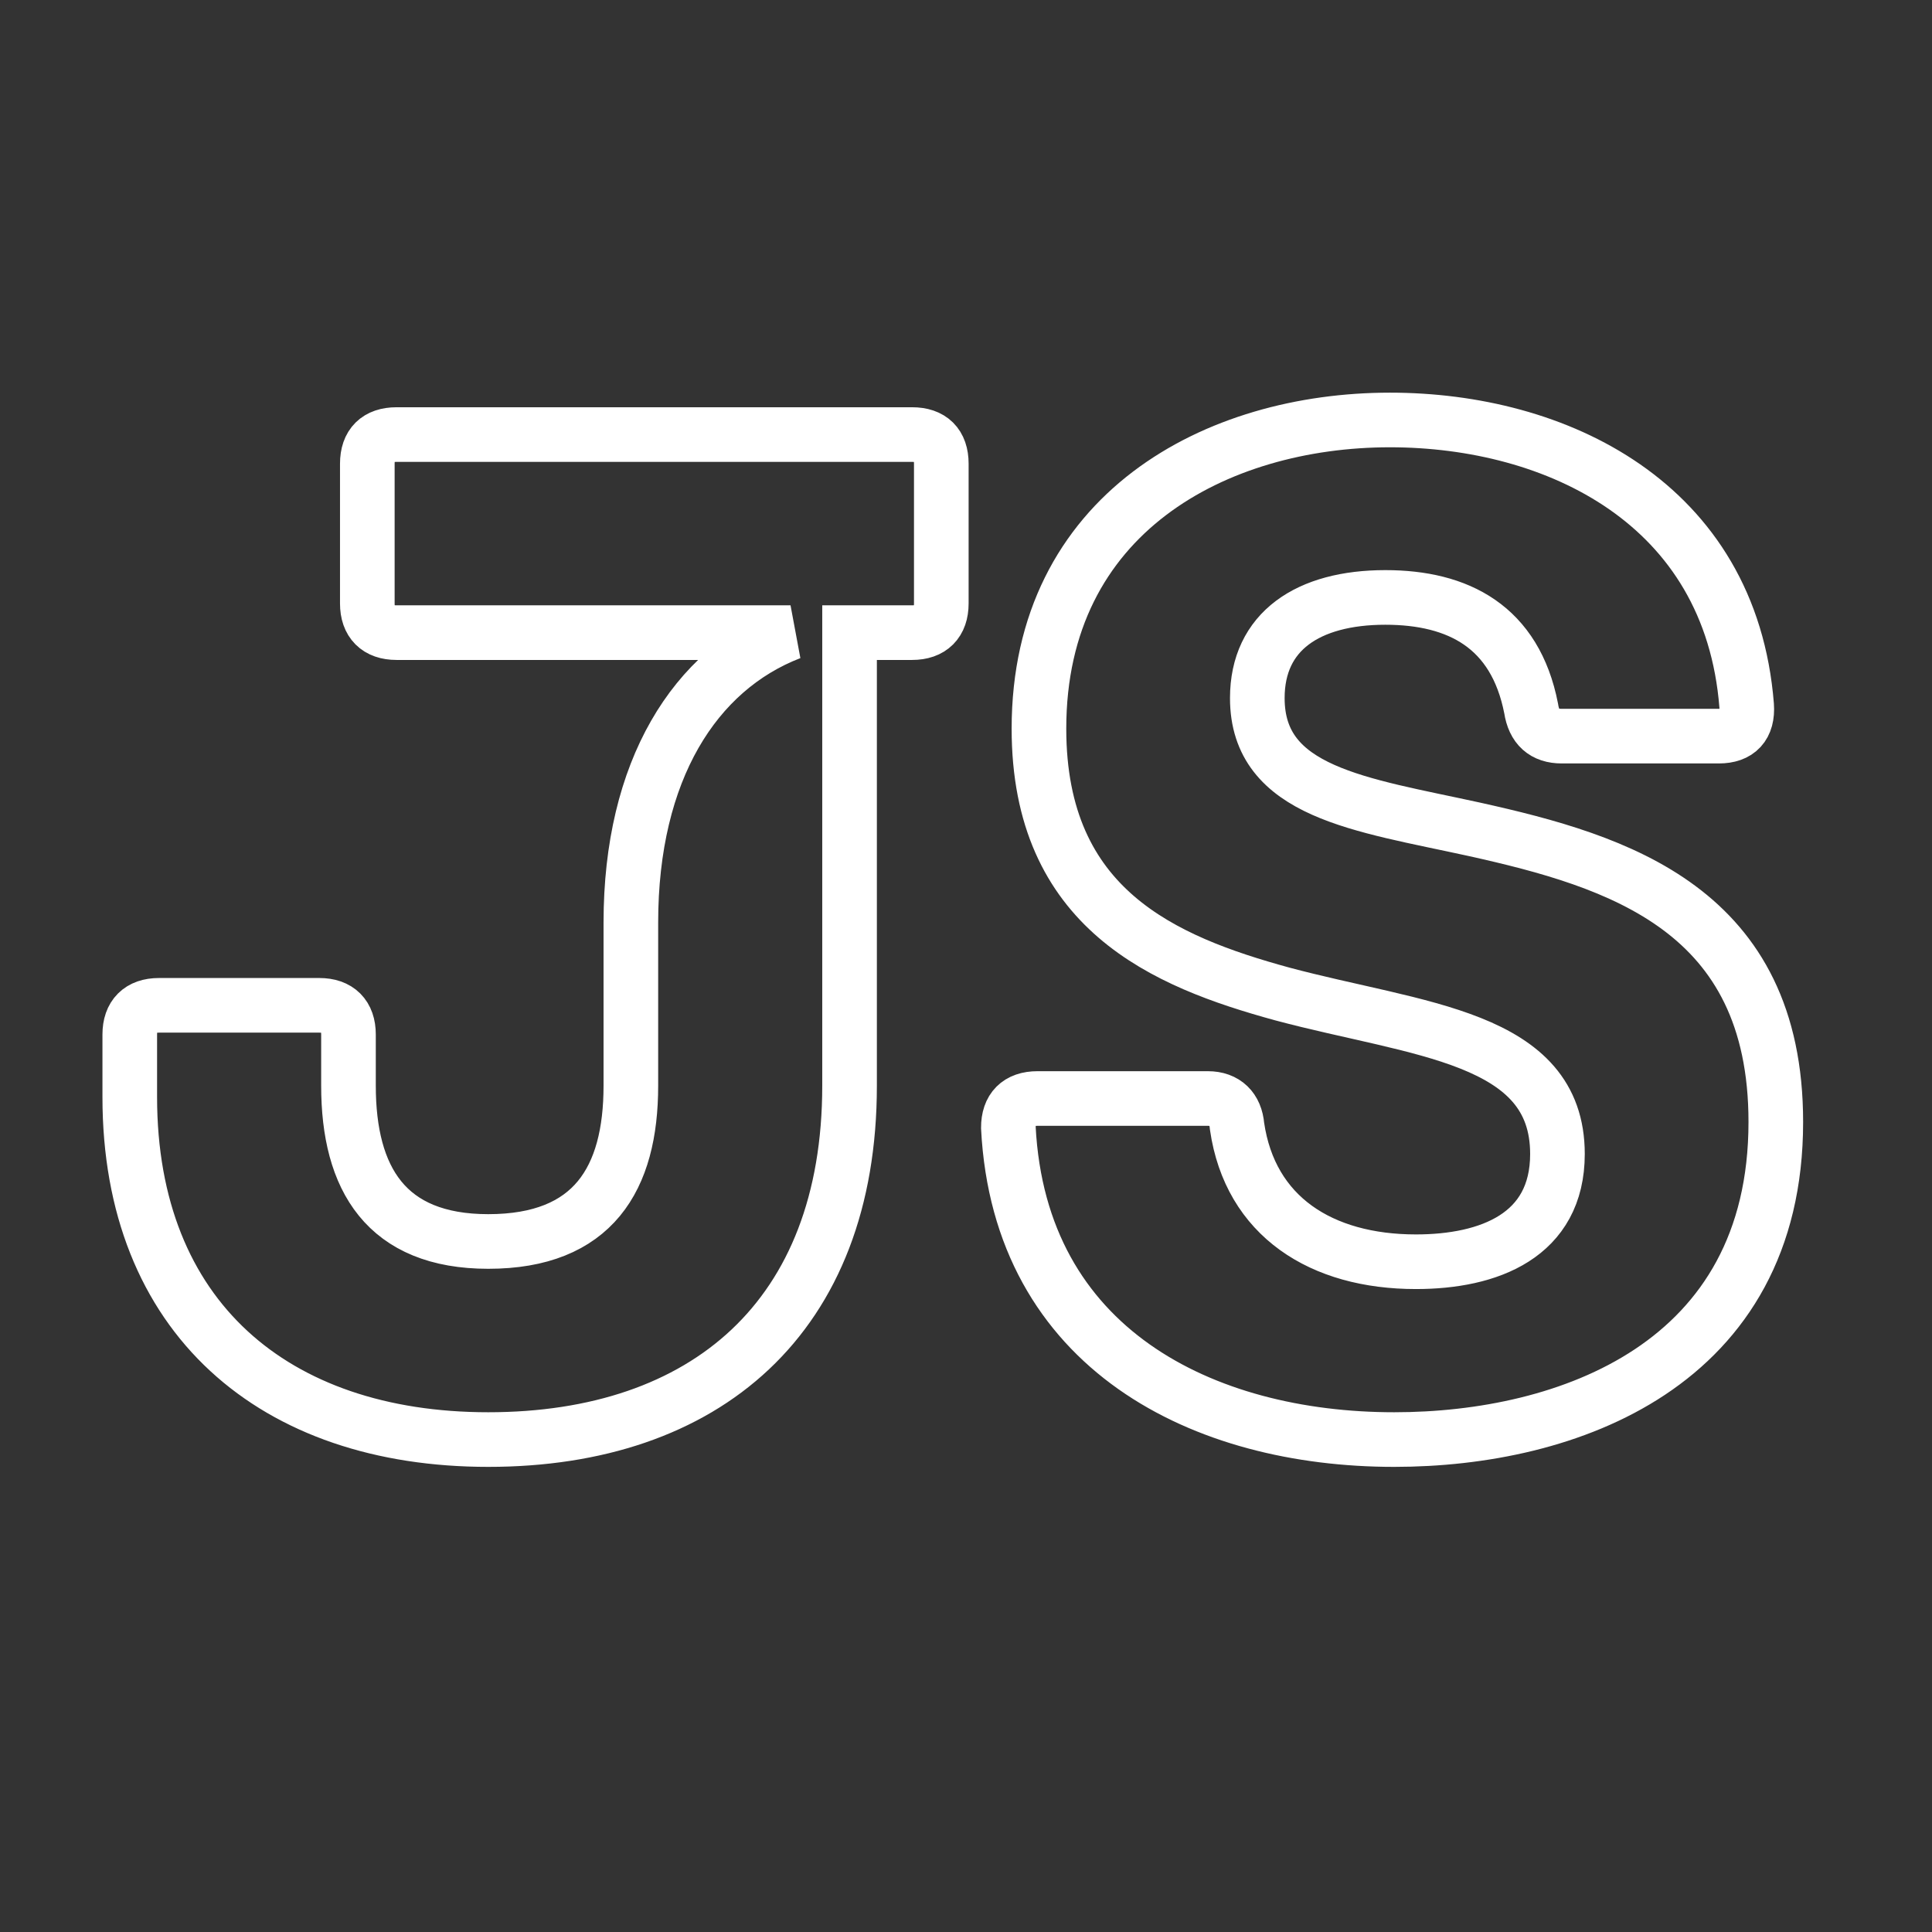 <svg xmlns="http://www.w3.org/2000/svg" xmlns:xlink="http://www.w3.org/1999/xlink" width="500" zoomAndPan="magnify" viewBox="0 0 375 375" height="500" preserveAspectRatio="xMidYMid meet" version="1.0"><rect x="0" y="0" width="375" height="375" fill="#333333" stroke="none"/><path stroke-linecap="butt" transform="matrix(0.75, 0, 0, 0.75, 21.53, -16.663)" fill="none" stroke-linejoin="miter" d="M 73.908 134.682 C 69.027 134.682 66.355 137.254 66.355 142.228 L 66.355 178.395 C 66.355 183.275 69.027 185.942 73.908 185.942 L 175.882 185.942 C 151.121 195.515 134.559 221.562 134.559 260.952 L 134.559 303.197 C 134.559 327.312 124.803 343.51 97.652 343.51 C 71.236 343.51 61.48 327.312 61.48 303.197 L 61.48 289.942 C 61.48 285.067 58.809 282.395 53.934 282.395 L 12.423 282.395 C 7.548 282.395 4.876 285.067 4.876 289.942 L 4.876 306.145 C 4.876 363.114 42.246 394.775 97.652 394.775 C 153.793 394.775 191.158 363.114 191.158 303.197 L 191.158 185.942 L 207.355 185.942 C 212.236 185.942 214.902 183.275 214.902 178.395 L 214.902 142.228 C 214.902 137.254 212.236 134.682 207.355 134.682 Z M 332.116 394.775 C 376.939 394.775 430.871 375.536 430.871 312.588 C 430.871 257.546 390.194 245.124 352.824 236.838 C 323.465 230.395 296.684 227.359 296.684 202.879 C 296.684 185.577 309.845 176.833 329.814 176.833 C 348.684 176.833 363.408 184.379 367.548 205.546 C 368.288 210.426 370.954 212.728 375.465 212.728 L 416.147 212.728 C 421.116 212.728 423.694 210.057 423.324 204.812 C 419.184 152.348 373.991 130.905 331.012 130.905 C 286.1 130.905 240.173 155.02 240.173 210.791 C 240.173 257.546 272.569 271.077 303.126 279.452 C 338.189 288.838 374.361 290.312 374.361 320.869 C 374.361 342.036 356.6 348.754 337.73 348.754 C 313.251 348.754 294.84 337.067 291.439 313.692 C 291.069 309.182 288.397 306.51 283.892 306.51 L 239.803 306.51 C 234.835 306.51 232.257 309.182 232.257 314.057 C 235.204 371.395 282.694 394.775 332.116 394.775 Z M 332.116 394.775 " stroke="#ffffff" stroke-width="14.137" stroke-opacity="1" stroke-miterlimit="4"/></svg>